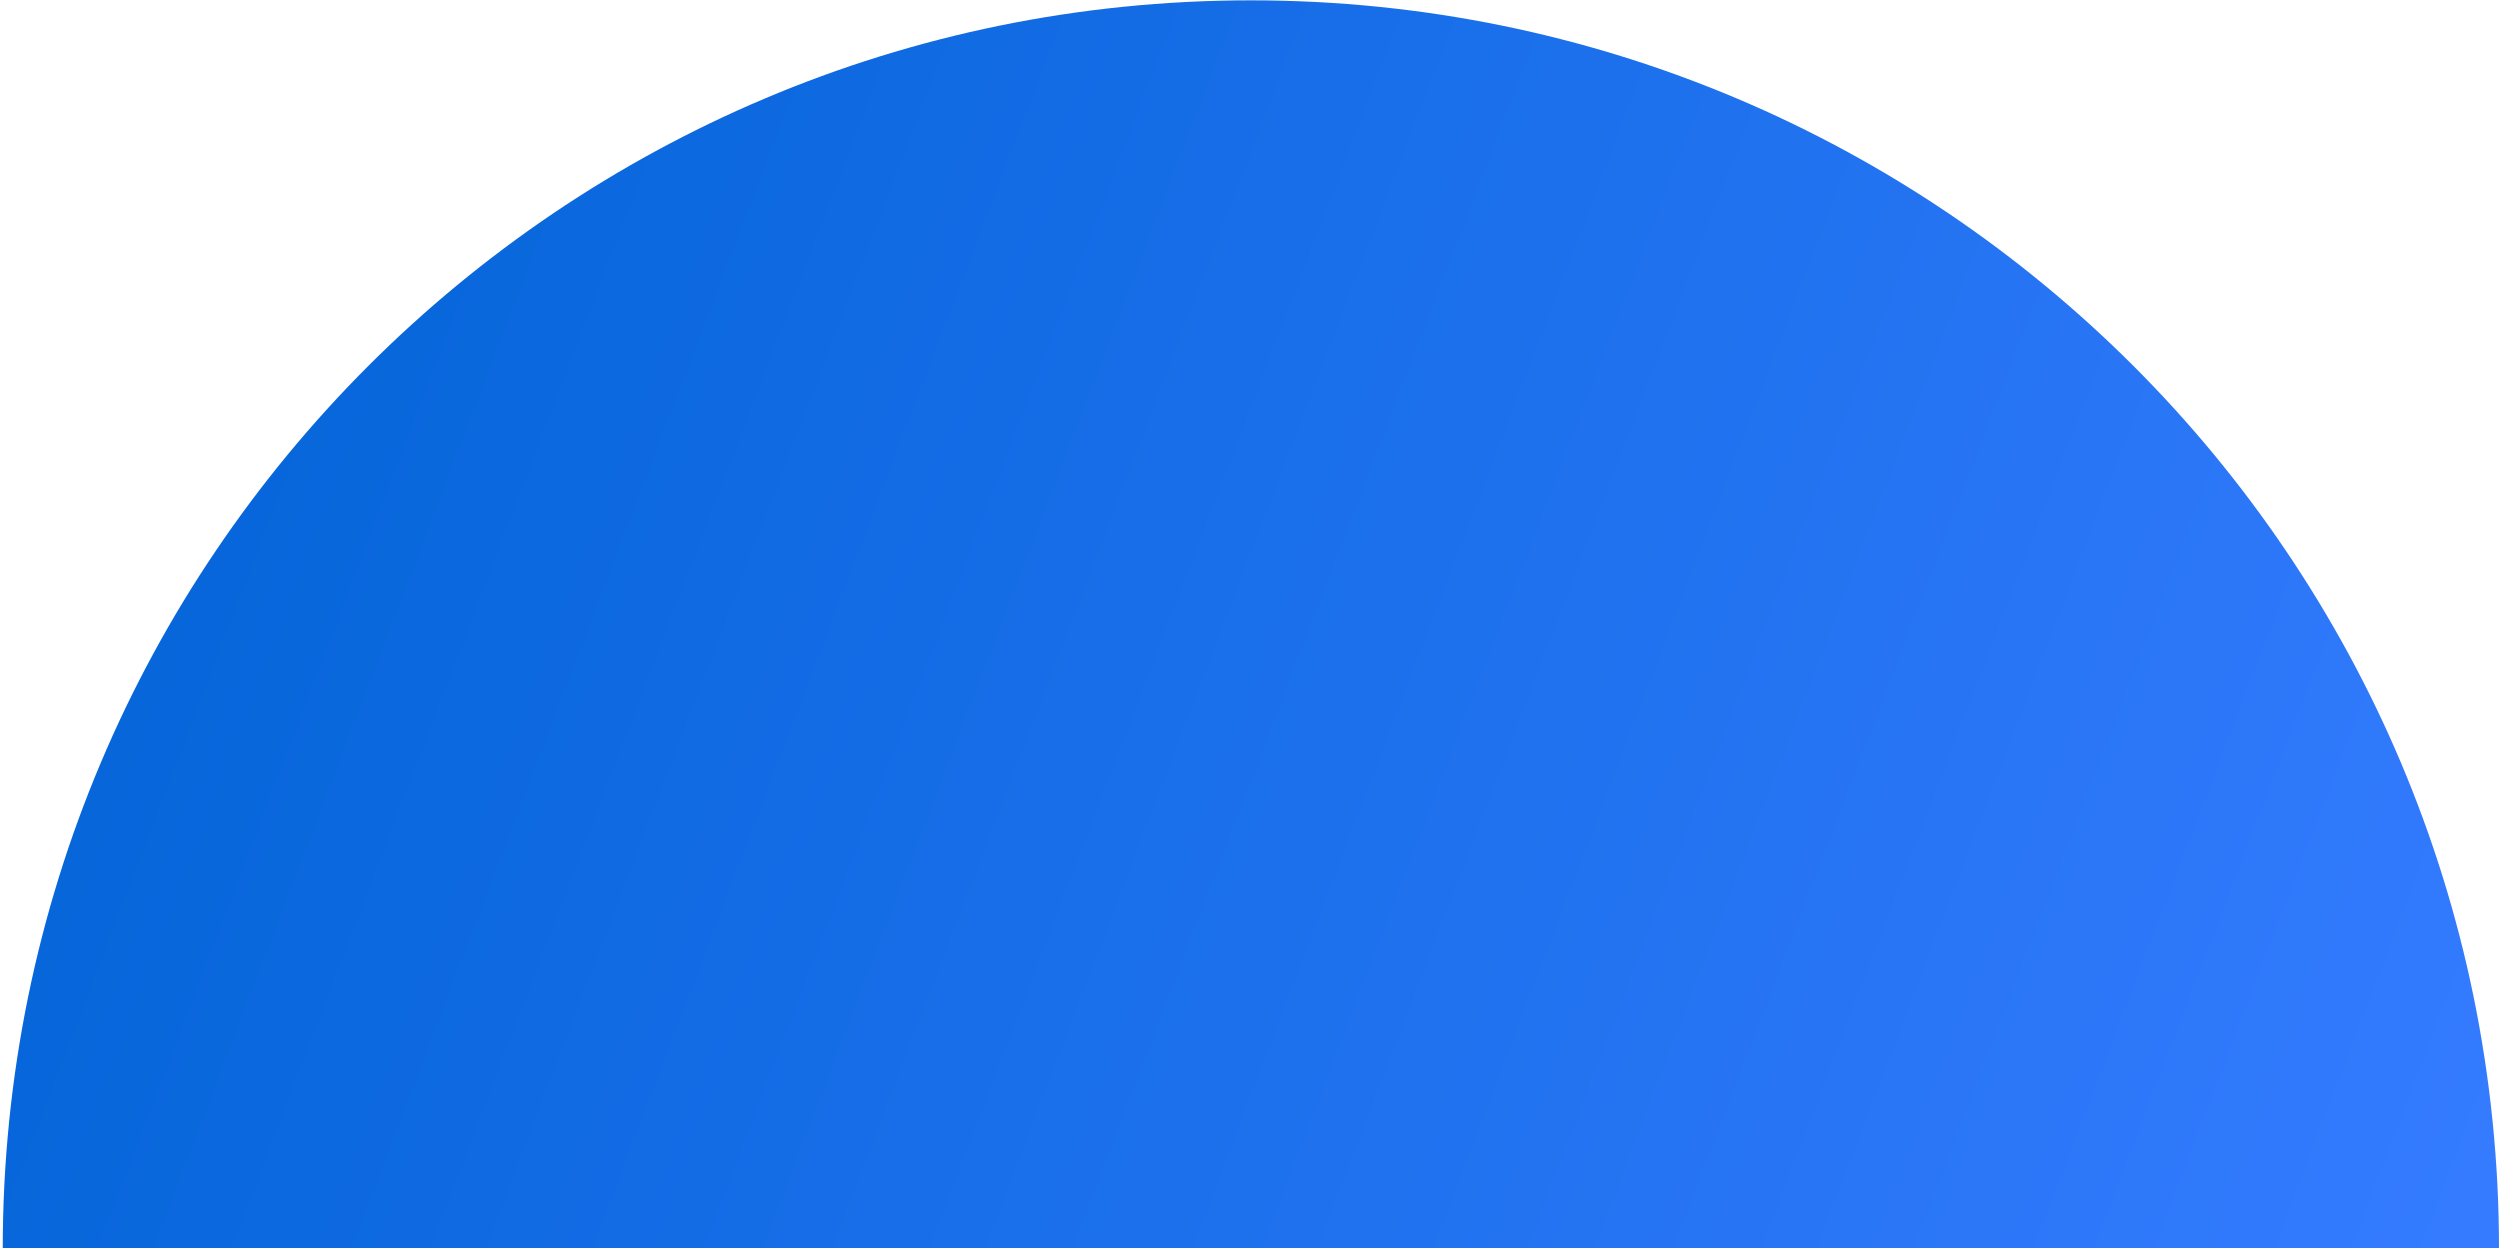 <svg width="813" height="406" viewBox="0 0 813 406" fill="none" xmlns="http://www.w3.org/2000/svg">
<path d="M812.674 406C542.081 406 271.488 406 0.896 406C0.896 181.833 182.618 0.111 406.785 0.111C630.951 0.111 812.674 181.833 812.674 406Z" fill="url(#paint0_linear_311_1682)"/>
<defs>
<linearGradient id="paint0_linear_311_1682" x1="0.896" y1="38.4" x2="819.039" y2="351.057" gradientUnits="userSpaceOnUse">
<stop stop-color="#0063D5"/>
<stop offset="1" stop-color="#347BFF"/>
</linearGradient>
</defs>
</svg>
